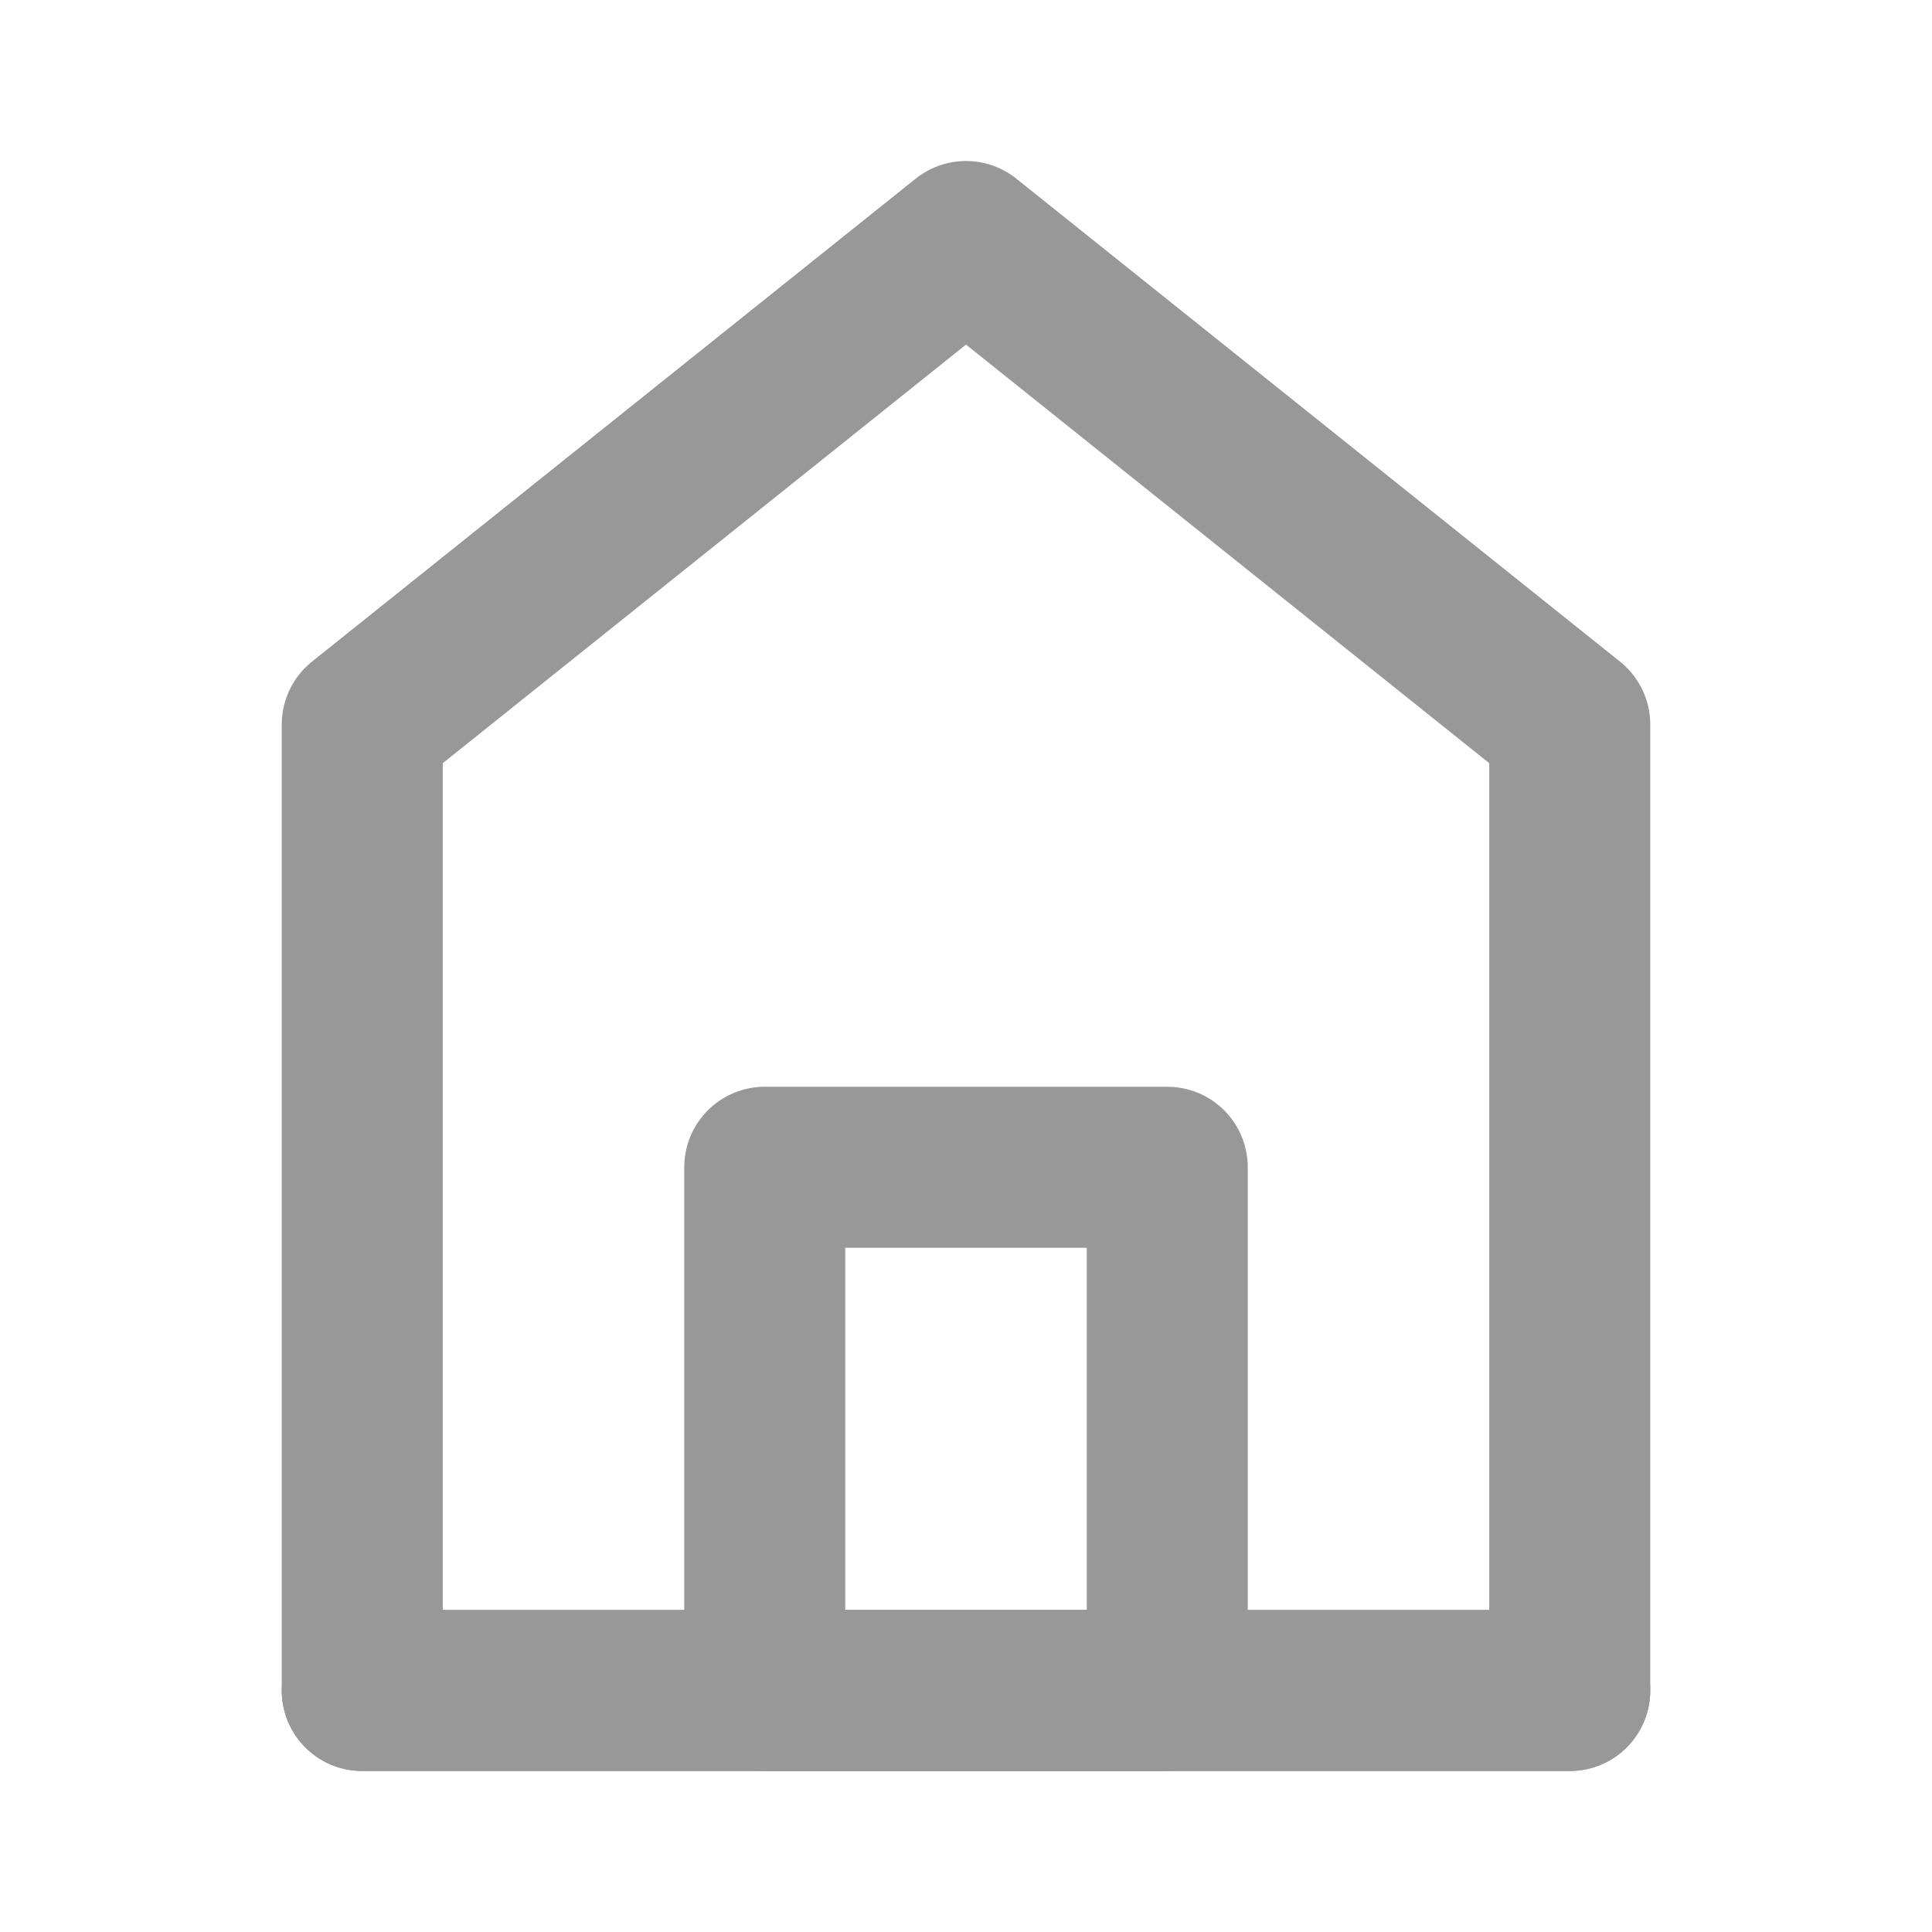 <svg width="18" height="18" viewBox="0 0 18 18" fill="none" xmlns="http://www.w3.org/2000/svg">
<g id="Frame">
<path id="Vector" d="M3.375 6.75V15.75H14.625V6.75L9 2.25L3.375 6.75Z" stroke="#989898" stroke-width="1.5" stroke-linecap="round" stroke-linejoin="round"/>
<path id="Vector_2" d="M7.125 10.875V15.75H10.875V10.875H7.125Z" stroke="#989898" stroke-width="1.5" stroke-linejoin="round"/>
<path id="Vector_3" d="M3.375 15.75H14.625" stroke="#989898" stroke-width="1.5" stroke-linecap="round"/>
</g>
</svg>
